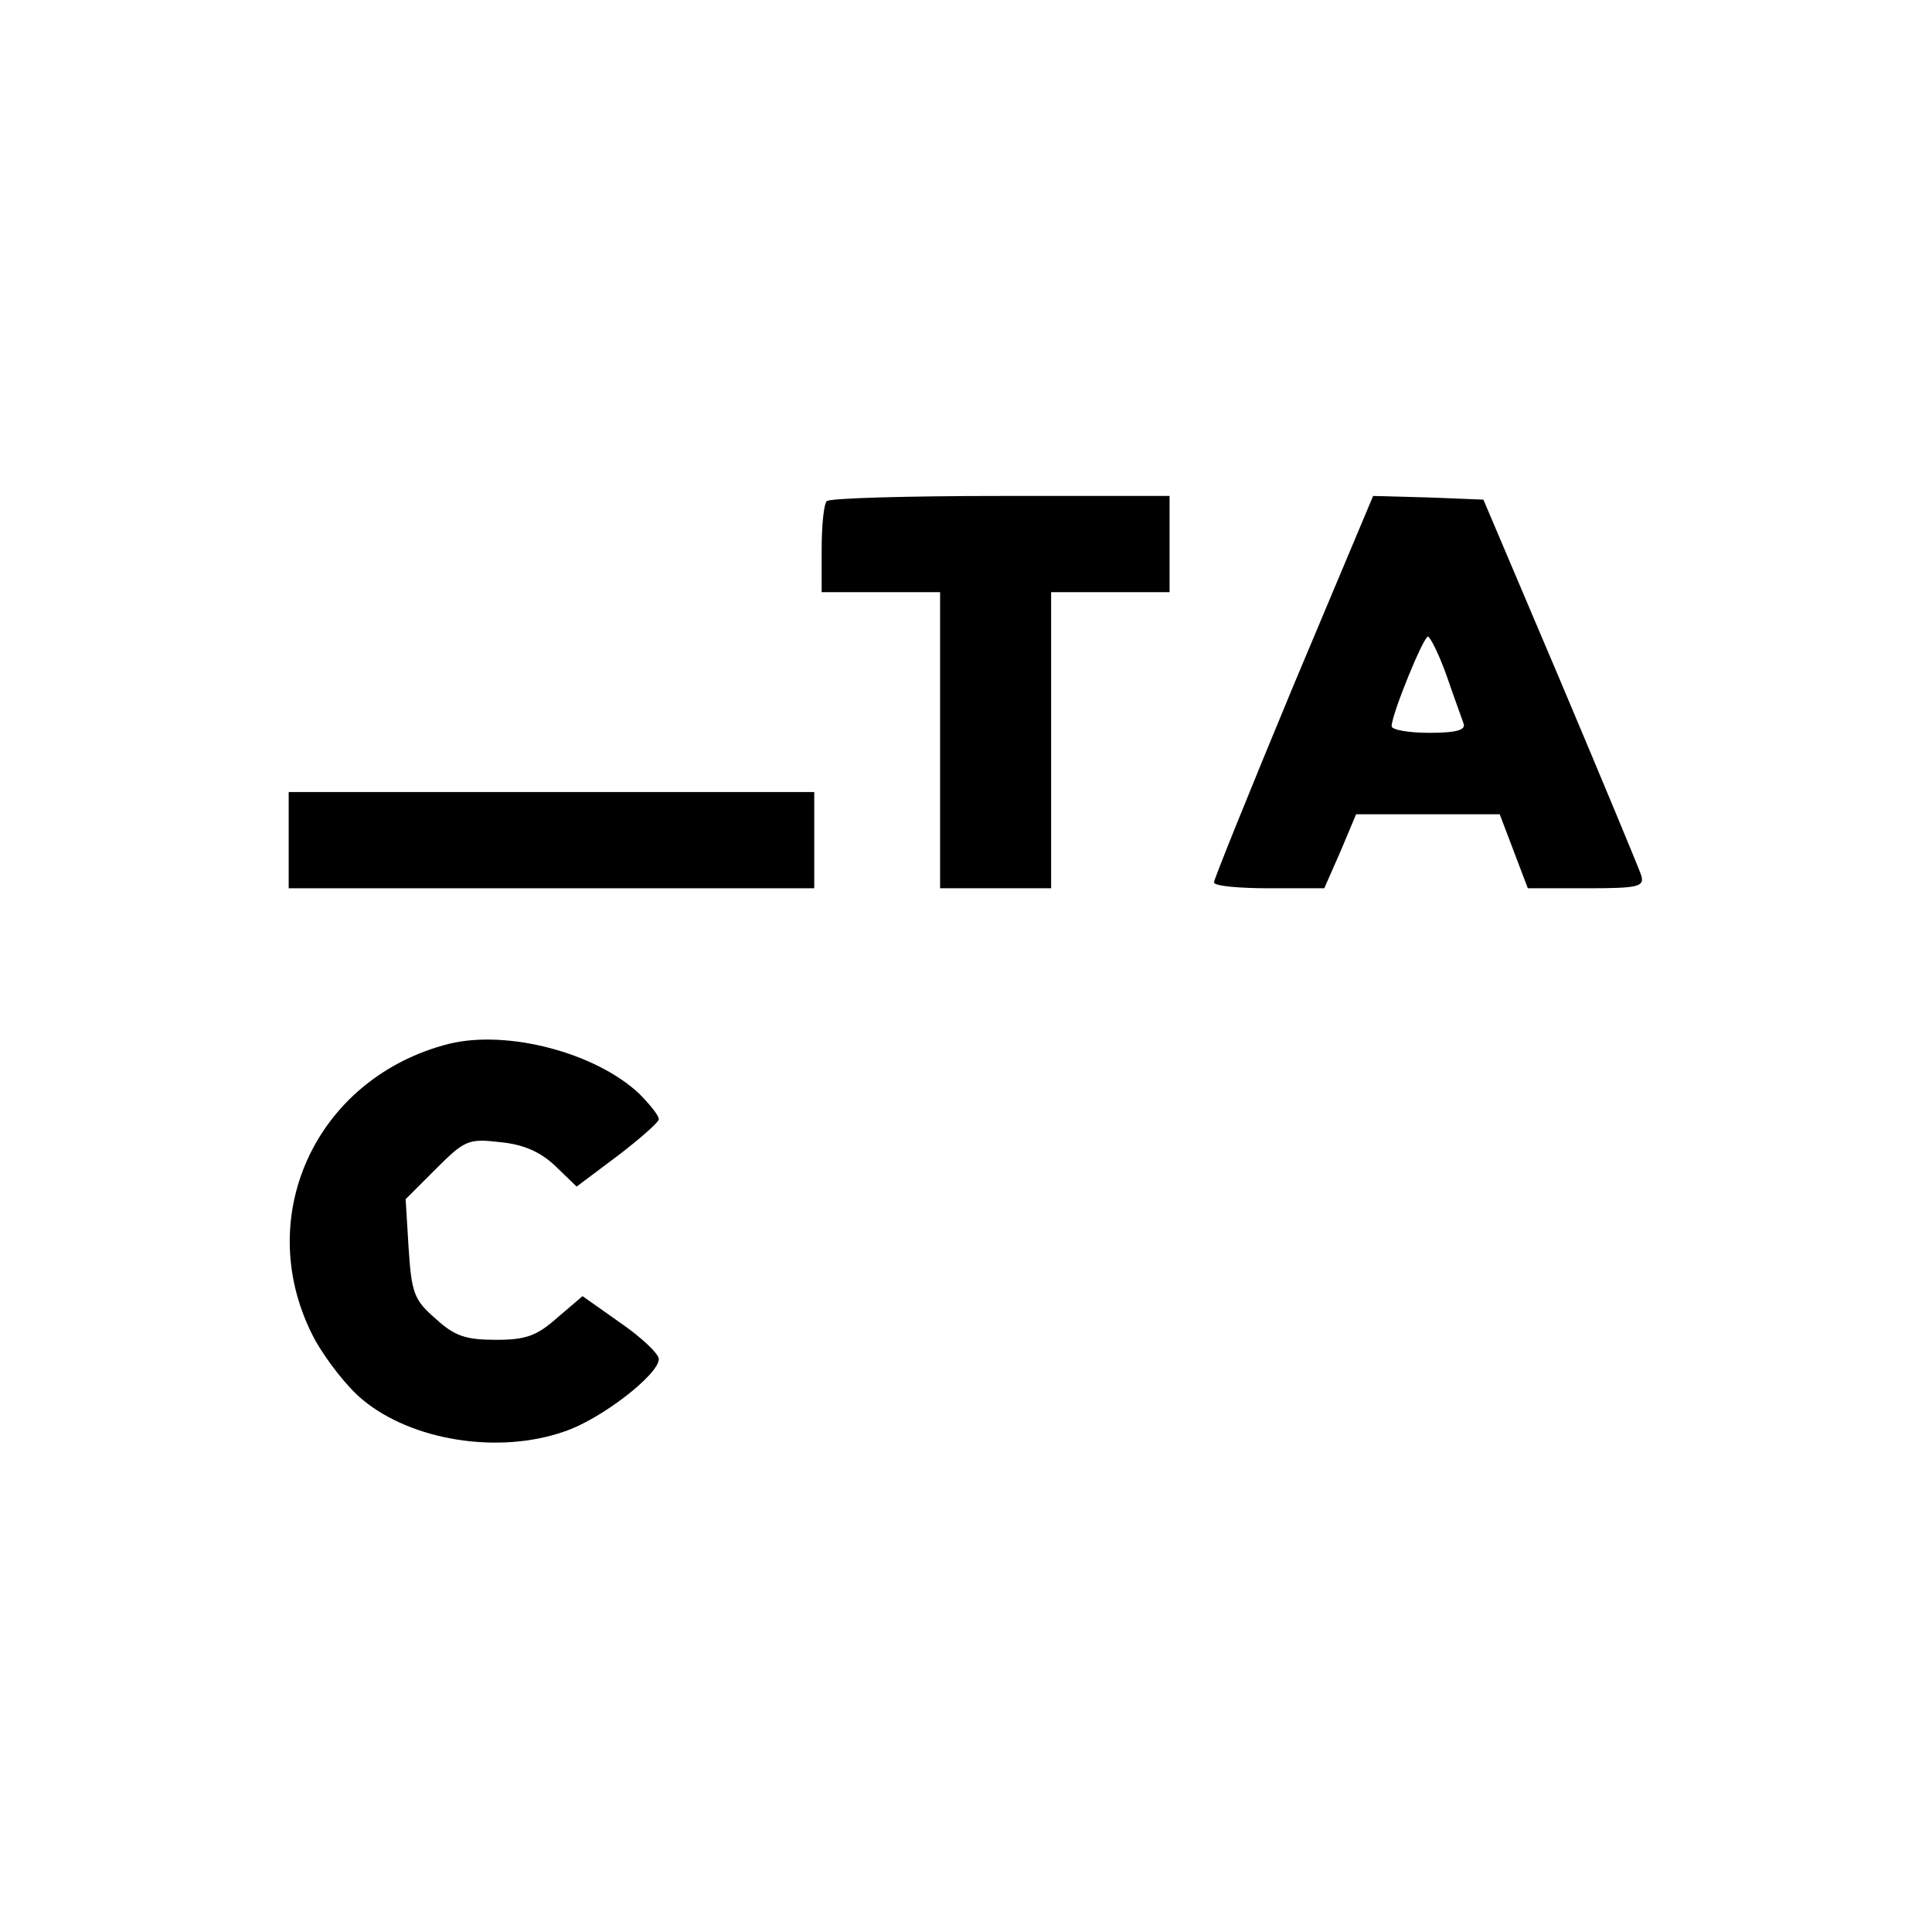 <?xml version="1.0" standalone="no"?>
<!DOCTYPE svg PUBLIC "-//W3C//DTD SVG 20010904//EN"
 "http://www.w3.org/TR/2001/REC-SVG-20010904/DTD/svg10.dtd">
<svg version="1.0" xmlns="http://www.w3.org/2000/svg"
 width="261pt" height="261pt" viewBox="0 0 261 261"
 preserveAspectRatio="xMidYMid meet">
<g transform="translate(0,261) scale(0.1,-0.1)"
fill="#000000" stroke="none">
<path d="M1117 1933 c-4 -3 -7 -33 -7 -65 l0 -58 80 0 80 0 0 -200 0 -200 75
0 75 0 0 200 0 200 80 0 80 0 0 65 0 65 -228 0 c-126 0 -232 -3 -235 -7z"/>
<path d="M1747 1683 c-59 -142 -107 -261 -107 -265 0 -5 34 -8 75 -8 l74 0 22
50 21 50 97 0 97 0 19 -50 19 -50 79 0 c71 0 79 2 74 18 -3 9 -52 127 -109
262 l-104 245 -75 3 -74 2 -108 -257z m207 15 c10 -29 21 -59 23 -65 4 -9 -9
-13 -46 -13 -28 0 -51 4 -51 9 0 16 43 121 49 121 3 0 15 -24 25 -52z"/>
<path d="M390 1475 l0 -65 355 0 355 0 0 65 0 65 -355 0 -355 0 0 -65z"/>
<path d="M607 1200 c-182 -46 -269 -238 -181 -401 16 -28 44 -64 64 -80 66
-55 183 -74 272 -43 49 16 128 77 128 98 0 7 -23 29 -52 49 l-51 36 -34 -29
c-28 -25 -43 -30 -83 -30 -41 0 -56 5 -82 29 -29 25 -32 35 -36 95 l-4 66 41
41 c39 39 44 41 87 36 31 -3 54 -13 74 -32 l29 -28 56 42 c30 23 55 45 55 49
0 5 -12 20 -27 35 -59 55 -177 86 -256 67z"/>
</g>
</svg>
